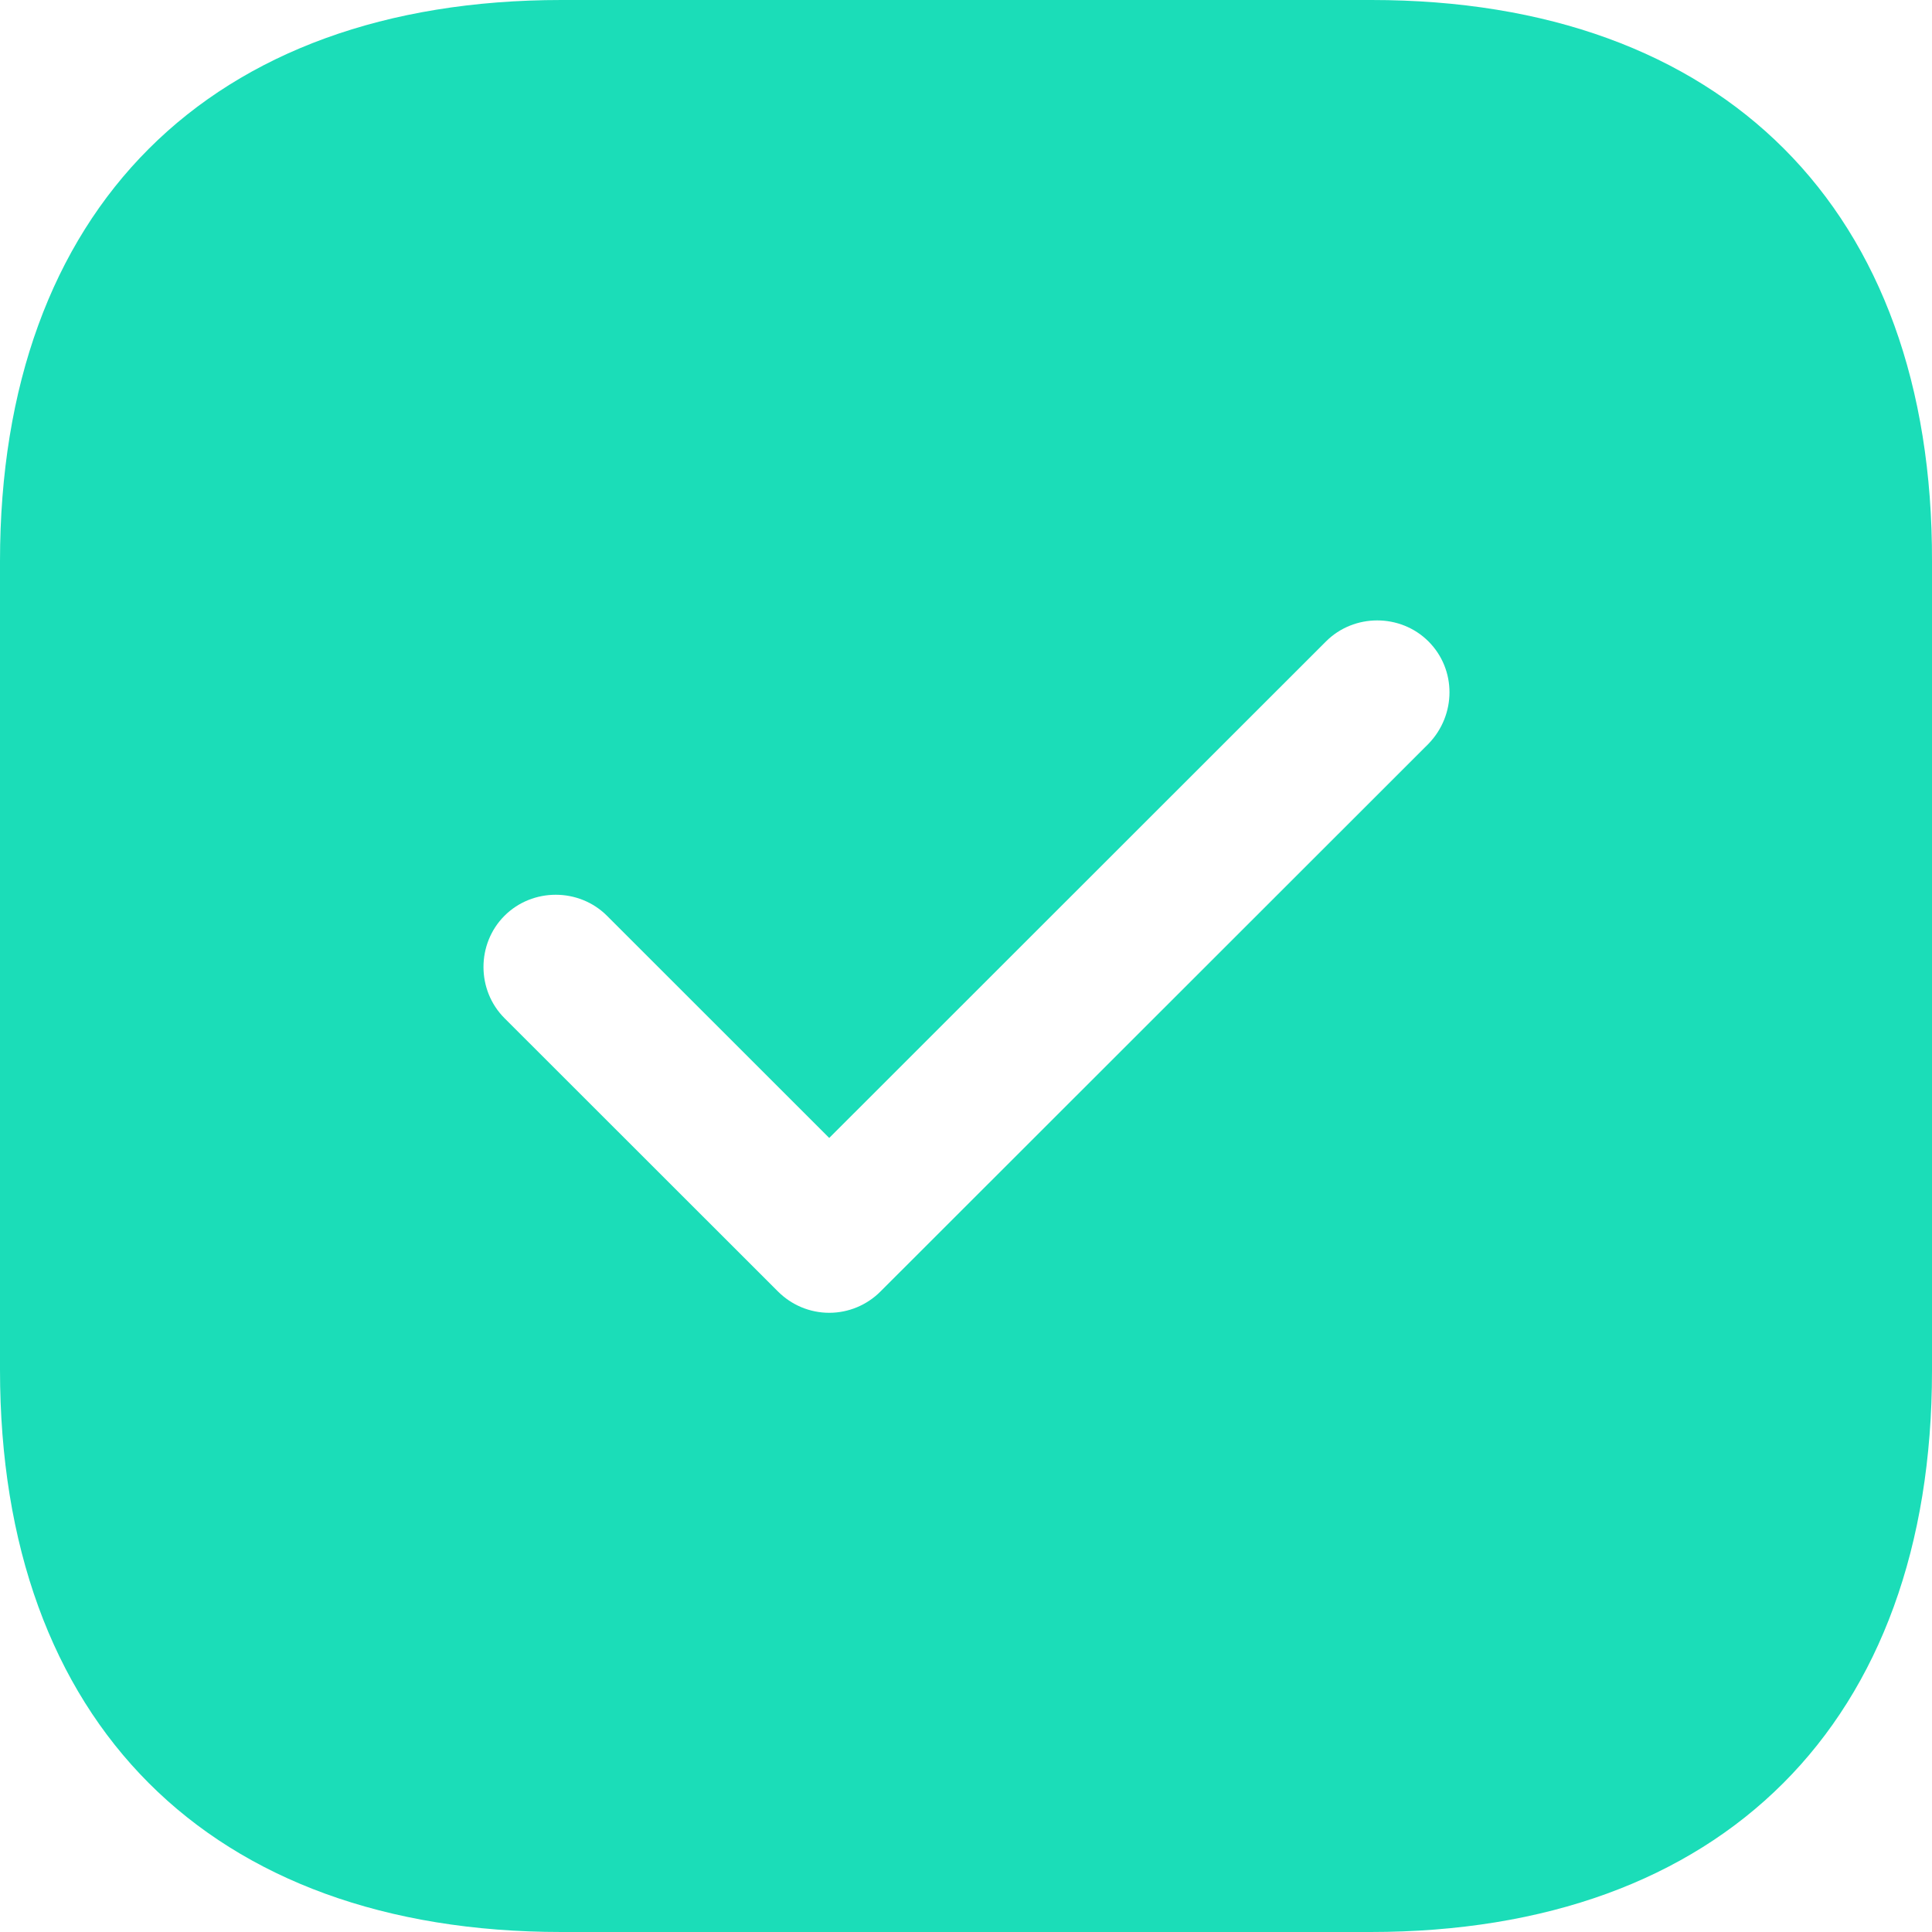 <svg width="24" height="24" viewBox="0 0 24 24" fill="none" xmlns="http://www.w3.org/2000/svg">
<path d="M17.037 0H6.975C2.605 0 0 2.604 0 6.972V17.016C0 21.396 2.605 24 6.975 24H17.024C21.395 24 24 21.396 24 17.028V6.972C24.012 2.604 21.407 0 17.037 0ZM17.745 9.24L10.937 16.044C10.769 16.212 10.541 16.308 10.301 16.308C10.061 16.308 9.833 16.212 9.665 16.044L6.267 12.648C5.919 12.3 5.919 11.724 6.267 11.376C6.615 11.028 7.192 11.028 7.54 11.376L10.301 14.136L16.472 7.968C16.82 7.62 17.397 7.62 17.745 7.968C18.093 8.316 18.093 8.88 17.745 9.24Z" fill="#1BDDB8"/>
</svg>
